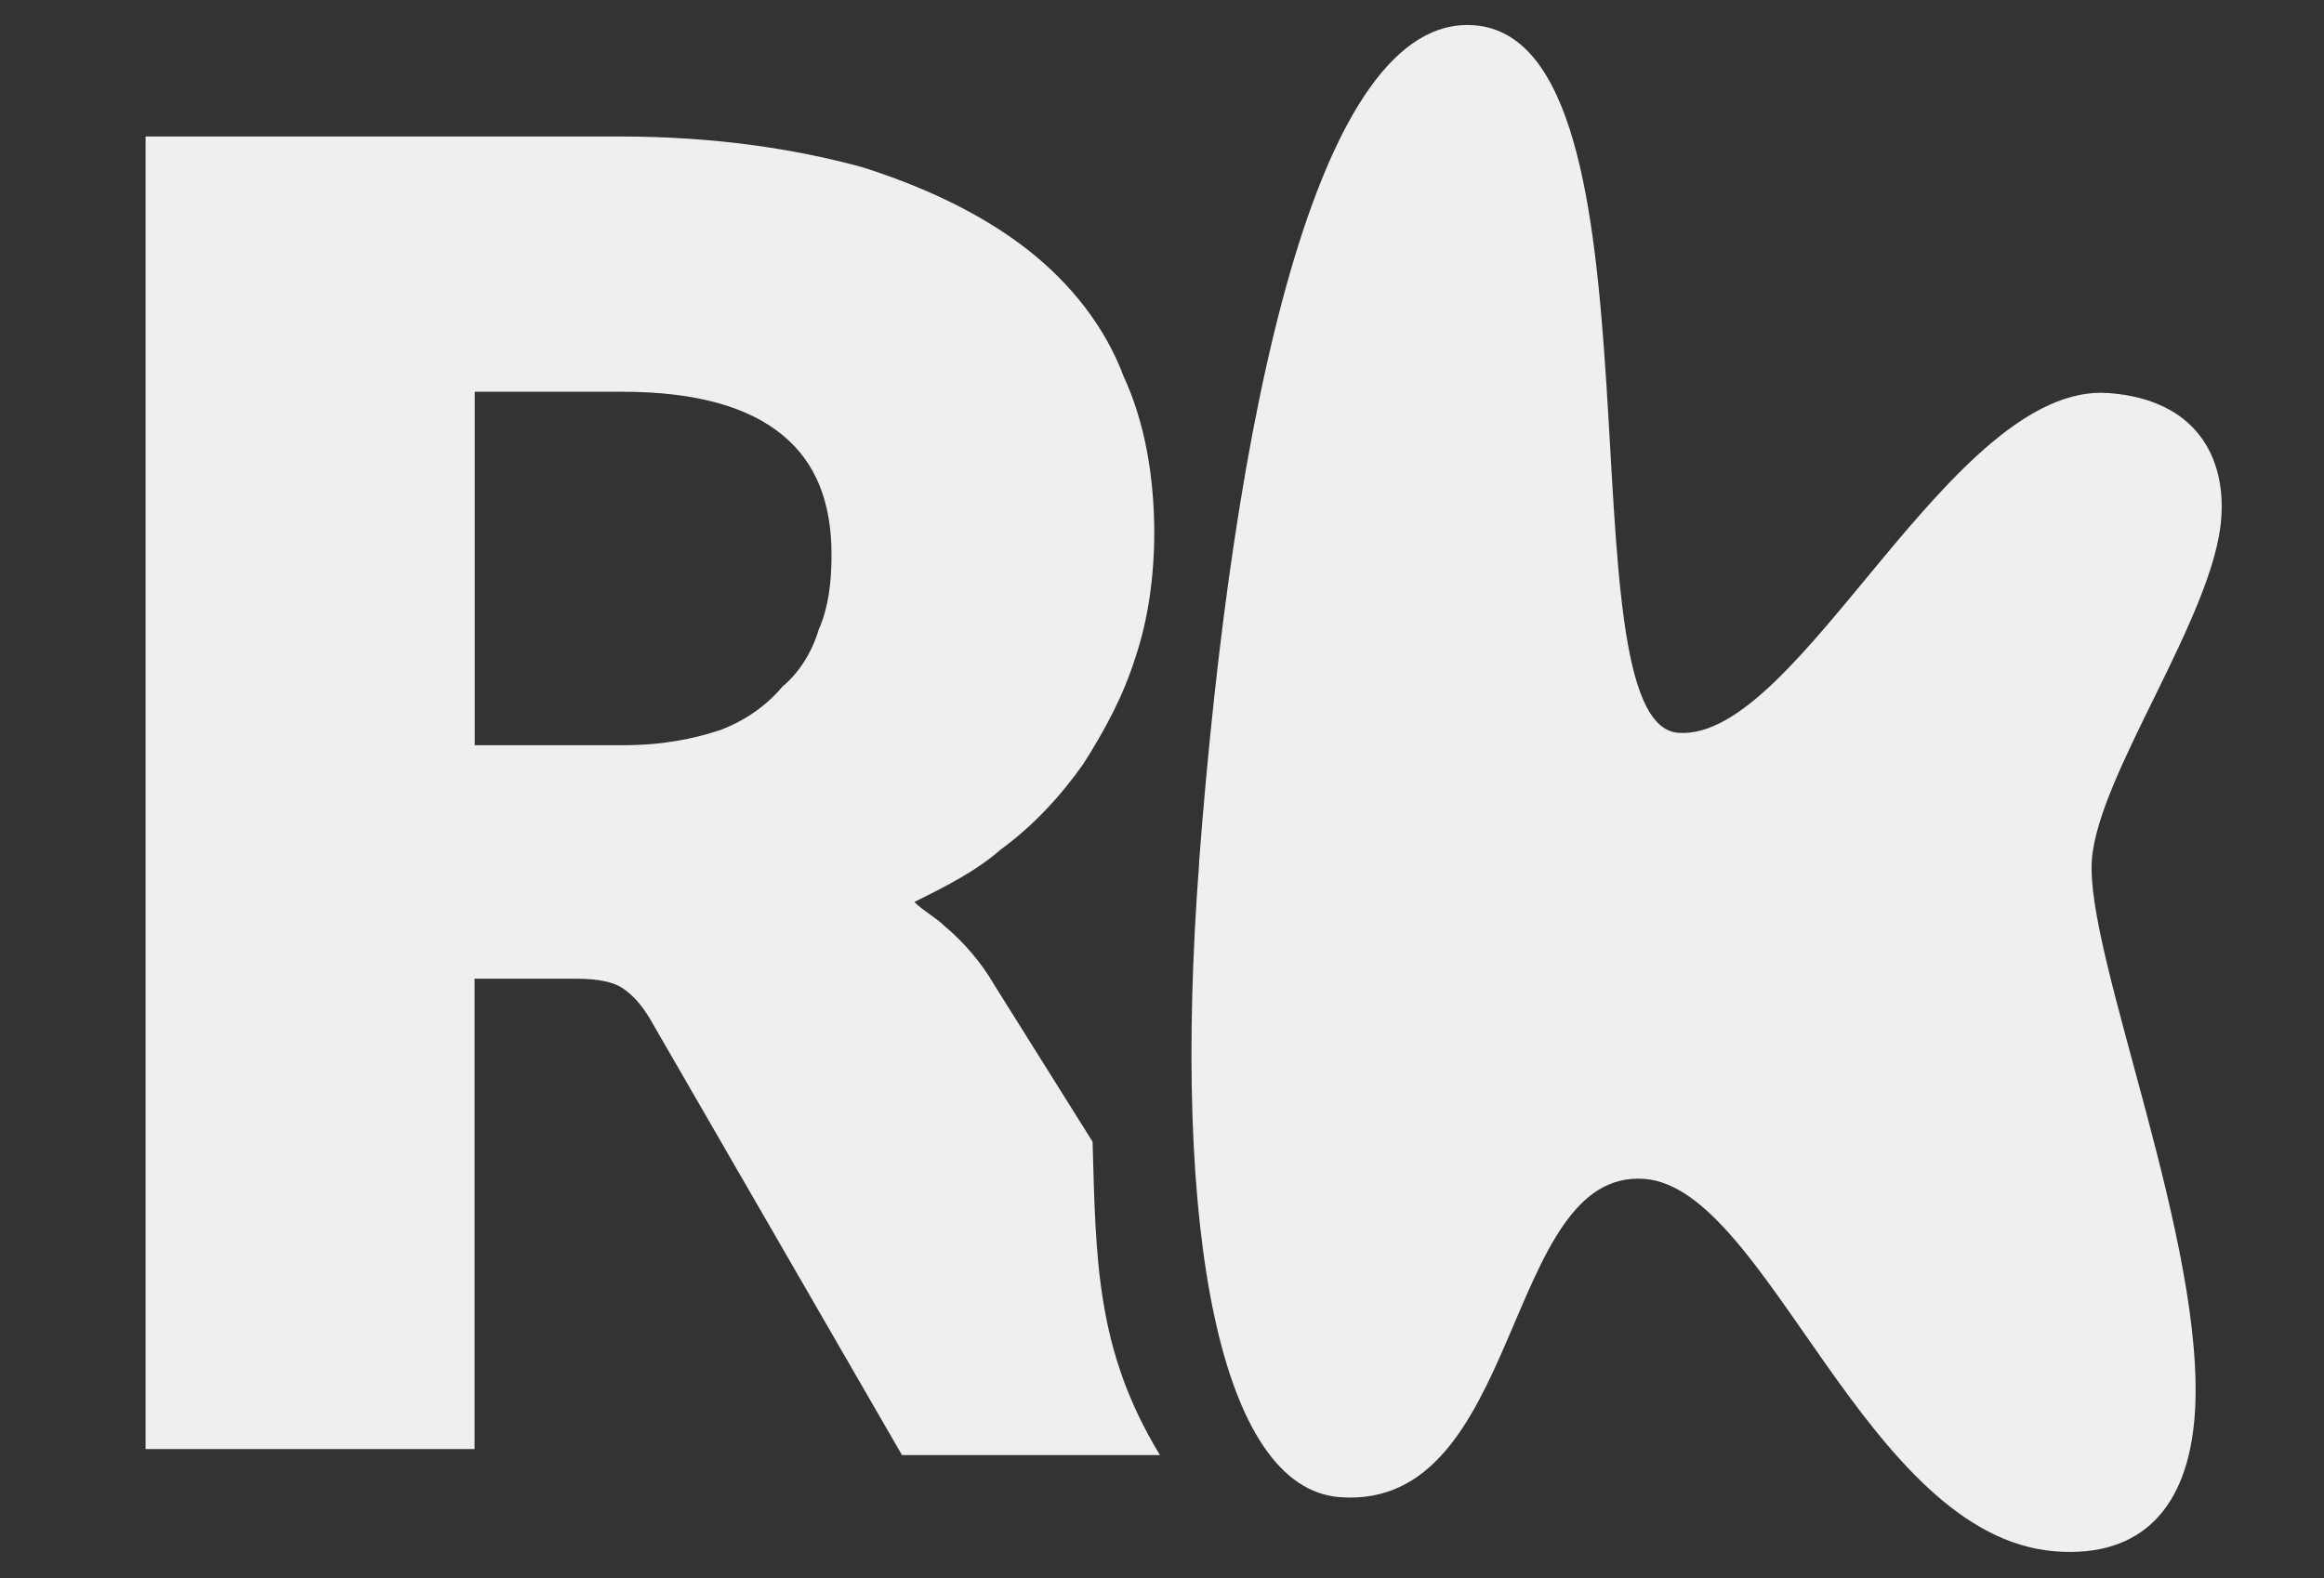 <?xml version="1.0" encoding="UTF-8"?>
<svg id="Layer_1" data-name="Layer 1" xmlns="http://www.w3.org/2000/svg" viewBox="0 0 159 108">
  <rect x="0" y="0" width="159" height="108" fill="#333333" stroke="none"/>
  <g>
    <path d="m53.51,29.75c-2.31-1.89-5.89-2.95-10.94-2.95h-10.1v24.19h10.1c2.74,0,4.84-.42,6.73-1.05,1.68-.63,3.16-1.68,4.21-2.95,1.26-1.05,2.1-2.52,2.52-4,.63-1.47.84-3.16.84-5.05,0-3.58-1.05-6.31-3.37-8.2Z" style="fill: none;"/>
    <path d="m74.76,78.15l-6.73-10.74c-.84-1.47-2.1-2.95-3.37-4-.63-.63-1.47-1.05-2.1-1.68,2.1-1.05,4.21-2.1,5.89-3.58,2.31-1.68,4.21-3.79,5.68-5.89,1.47-2.31,2.73-4.63,3.58-7.36.84-2.52,1.26-5.47,1.26-8.42,0-3.79-.63-7.57-2.1-10.73-1.26-3.37-3.58-6.31-6.52-8.63-2.95-2.31-6.73-4.21-11.36-5.68-4.63-1.26-10.1-2.1-16.62-2.1H9.96v89.83h22.51v-32.19h6.94c1.47,0,2.52.21,3.16.63s1.26,1.05,1.89,2.1l17.25,29.87h17.65c-4.38-7.19-4.38-13.36-4.61-21.45Zm-18.72-35.15c-.42,1.47-1.26,2.95-2.52,4-1.05,1.26-2.52,2.31-4.21,2.95-1.89.63-4,1.05-6.73,1.05h-10.1v-24.19h10.1c5.05,0,8.63,1.05,10.94,2.95,2.31,1.89,3.37,4.63,3.37,8.2,0,1.89-.21,3.58-.84,5.05Z" style="fill: #efefef;"/>
  </g>
  <path d="m82.03,59.1C84.34,28.57,90.06.91,100.86,1.73c13.61,1.03,5.82,47.81,13.96,48.42,8.3.63,18.66-24.07,29.46-23.25,5.95.45,8.01,4.36,7.69,8.59-.5,6.66-8.41,17.49-8.85,23.34-.49,6.5,7.92,26.41,7.03,38.1-.47,6.17-3.57,9.69-9.51,9.24-12.99-.98-19.68-24.85-28.13-25.49-9.7-.73-8.33,22.73-20.85,21.78-8.14-.62-11.54-18.02-9.62-43.36Z" style="fill: #efefef;"/>
</svg>